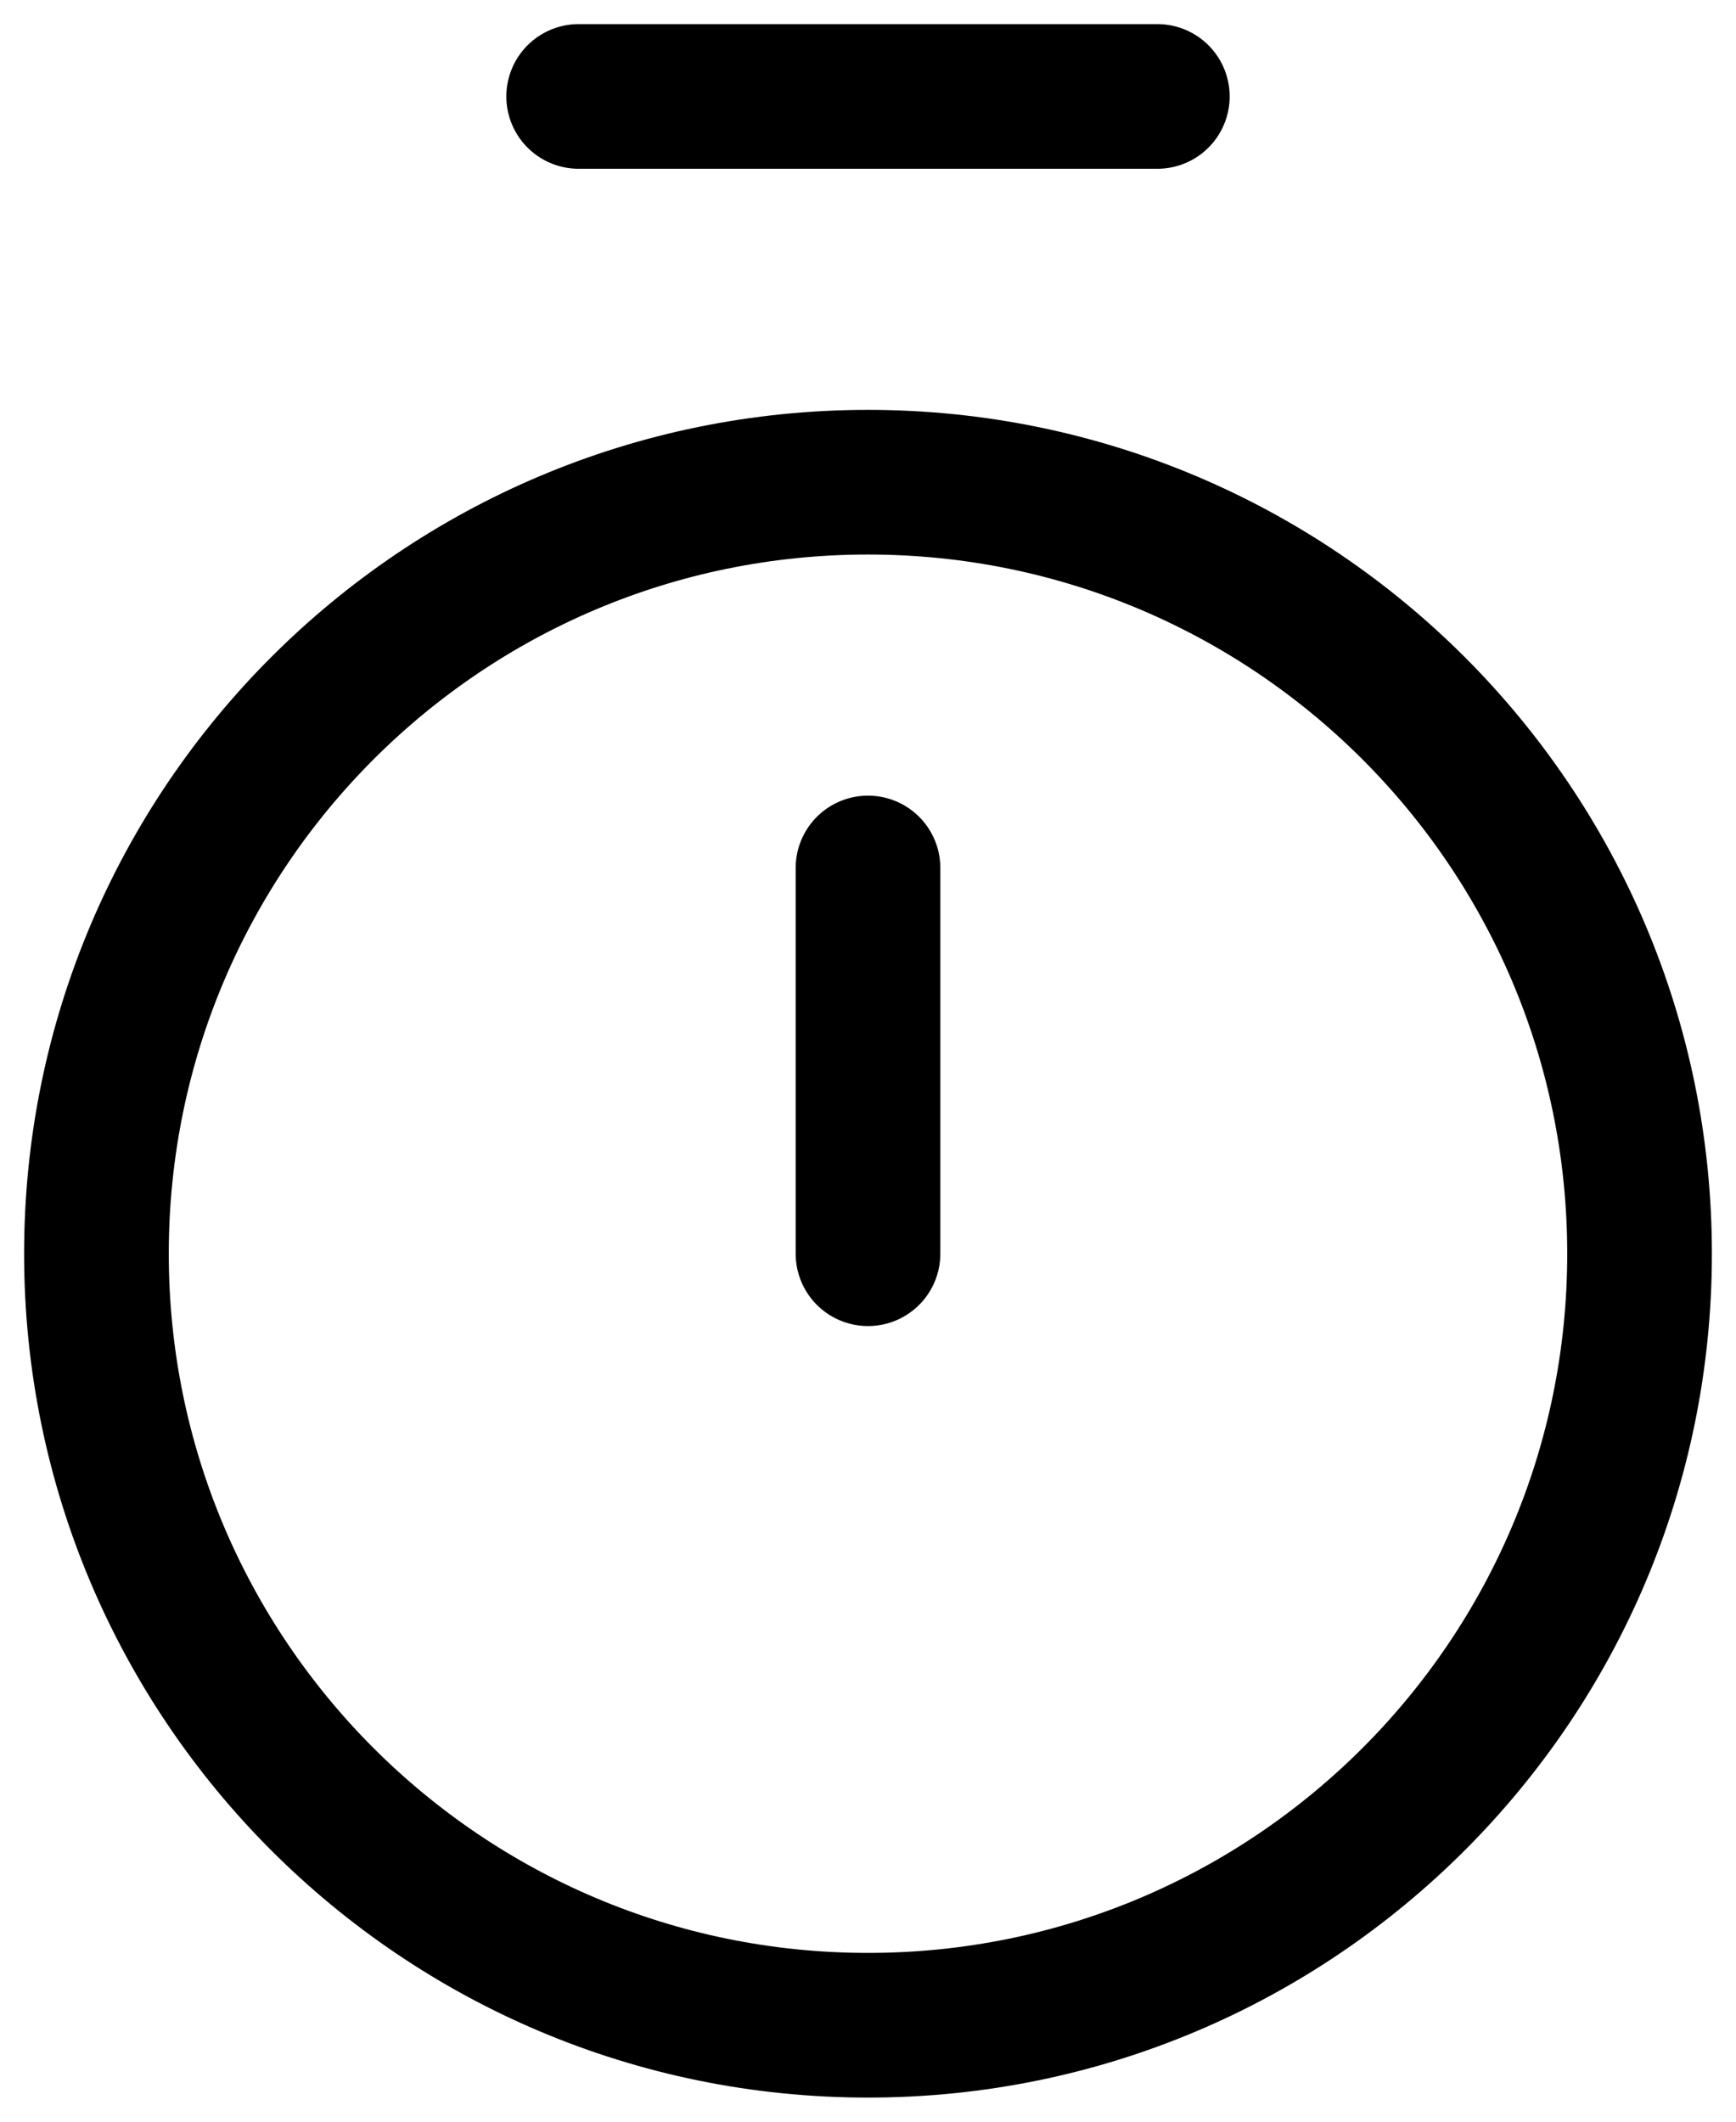 <?xml version="1.0" encoding="UTF-8"?> <svg xmlns="http://www.w3.org/2000/svg" width="18" height="22" viewBox="0 0 18 22" fill="none"><path d="M6 1H12" stroke="black" stroke-width="1.5" stroke-linecap="round" stroke-linejoin="round"></path><path d="M9 9V13" stroke="black" stroke-width="1.5" stroke-linecap="round" stroke-linejoin="round"></path><path d="M9 21C13.418 21 17 17.418 17 13C17 8.582 13.418 5 9 5C4.582 5 1 8.582 1 13C1 17.418 4.582 21 9 21Z" stroke="black" stroke-width="1.5" stroke-linecap="round" stroke-linejoin="round"></path></svg> 